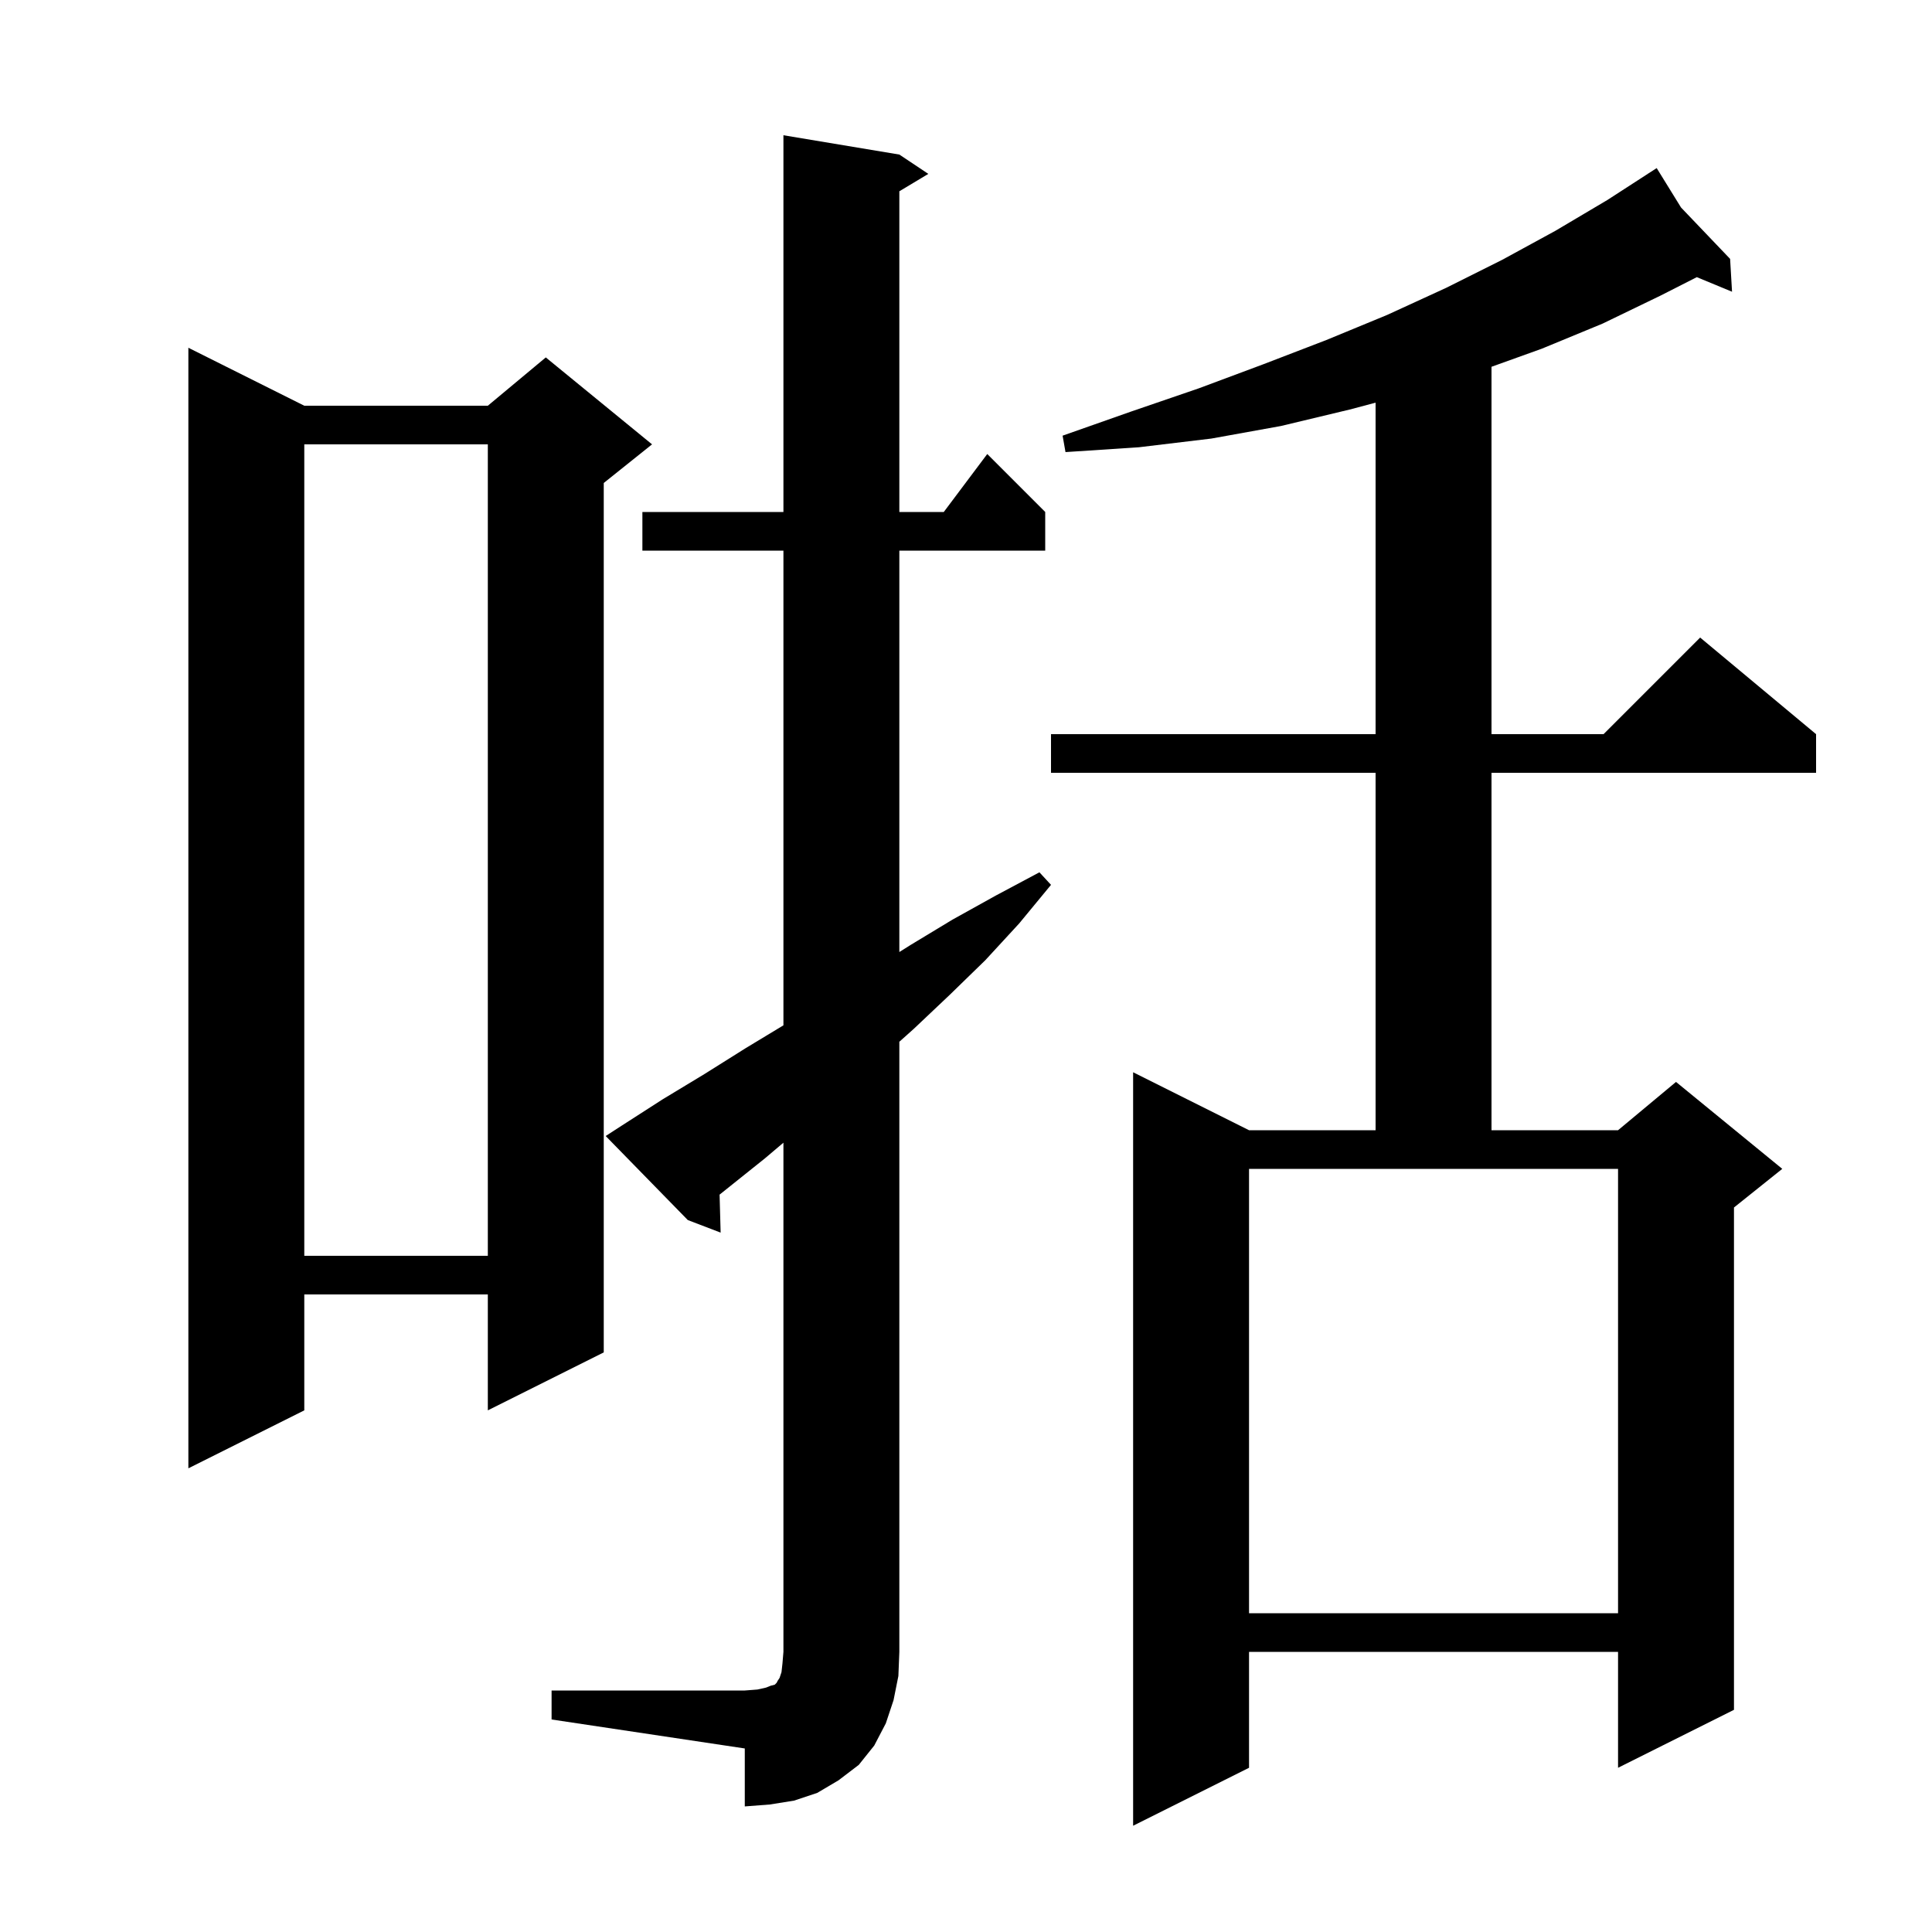 <svg xmlns="http://www.w3.org/2000/svg" xmlns:xlink="http://www.w3.org/1999/xlink" version="1.1" baseProfile="full" viewBox="0 0 200 200" width="200" height="200"><g fill="currentColor"><path d="M 174.022 21.483 L 179.1 26.8 L 179.3 30.2 L 175.654 28.691 L 171.9 30.6 L 165.9 33.5 L 159.6 36.1 L 154.4 37.969 L 154.4 76.0 L 166.0 76.0 L 176.0 66.0 L 188.0 76.0 L 188.0 80.0 L 154.4 80.0 L 154.4 117.0 L 167.5 117.0 L 173.5 112.0 L 184.5 121.0 L 179.5 125.0 L 179.5 177.0 L 167.5 183.0 L 167.5 171.0 L 129.3 171.0 L 129.3 183.0 L 117.3 189.0 L 117.3 111.0 L 129.3 117.0 L 142.4 117.0 L 142.4 80.0 L 108.8 80.0 L 108.8 76.0 L 142.4 76.0 L 142.4 41.685 L 139.7 42.4 L 132.6 44.1 L 125.4 45.4 L 117.9 46.3 L 110.3 46.8 L 110.0 45.1 L 117.1 42.6 L 124.1 40.2 L 130.8 37.7 L 137.3 35.2 L 143.6 32.6 L 149.7 29.8 L 155.5 26.9 L 161.0 23.9 L 166.4 20.7 L 170.641 17.956 L 170.6 17.9 L 170.649 17.951 L 171.5 17.4 Z M 57.1 175.0 L 77.1 175.0 L 78.4 174.9 L 79.3 174.7 L 79.8 174.5 L 80.2 174.4 L 80.4 174.2 L 80.5 174.0 L 80.7 173.7 L 80.9 173.1 L 81.0 172.2 L 81.1 171.0 L 81.1 118.292 L 79.2 119.9 L 74.491 123.667 L 74.6 127.6 L 71.2 126.3 L 62.7 117.6 L 64.4 116.5 L 68.6 113.8 L 72.9 111.2 L 77.2 108.5 L 81.1 106.142 L 81.1 57.0 L 66.5 57.0 L 66.5 53.0 L 81.1 53.0 L 81.1 14.0 L 93.1 16.0 L 96.1 18.0 L 93.1 19.8 L 93.1 53.0 L 97.7 53.0 L 102.2 47.0 L 108.2 53.0 L 108.2 57.0 L 93.1 57.0 L 93.1 98.553 L 94.3 97.8 L 98.6 95.2 L 103.1 92.7 L 107.6 90.3 L 108.8 91.6 L 105.5 95.6 L 102.0 99.4 L 98.3 103.0 L 94.6 106.5 L 93.1 107.842 L 93.1 171.0 L 93.0 173.5 L 92.5 176.0 L 91.7 178.4 L 90.5 180.7 L 88.9 182.7 L 86.8 184.3 L 84.6 185.6 L 82.2 186.4 L 79.7 186.8 L 77.1 187.0 L 77.1 181.0 L 57.1 178.0 Z M 129.3 167.0 L 167.5 167.0 L 167.5 121.0 L 129.3 121.0 Z M 31.5 42.0 L 50.5 42.0 L 56.5 37.0 L 67.5 46.0 L 62.5 50.0 L 62.5 140.0 L 50.5 146.0 L 50.5 134.0 L 31.5 134.0 L 31.5 146.0 L 19.5 152.0 L 19.5 36.0 Z M 31.5 46.0 L 31.5 130.0 L 50.5 130.0 L 50.5 46.0 Z "/></g></svg>